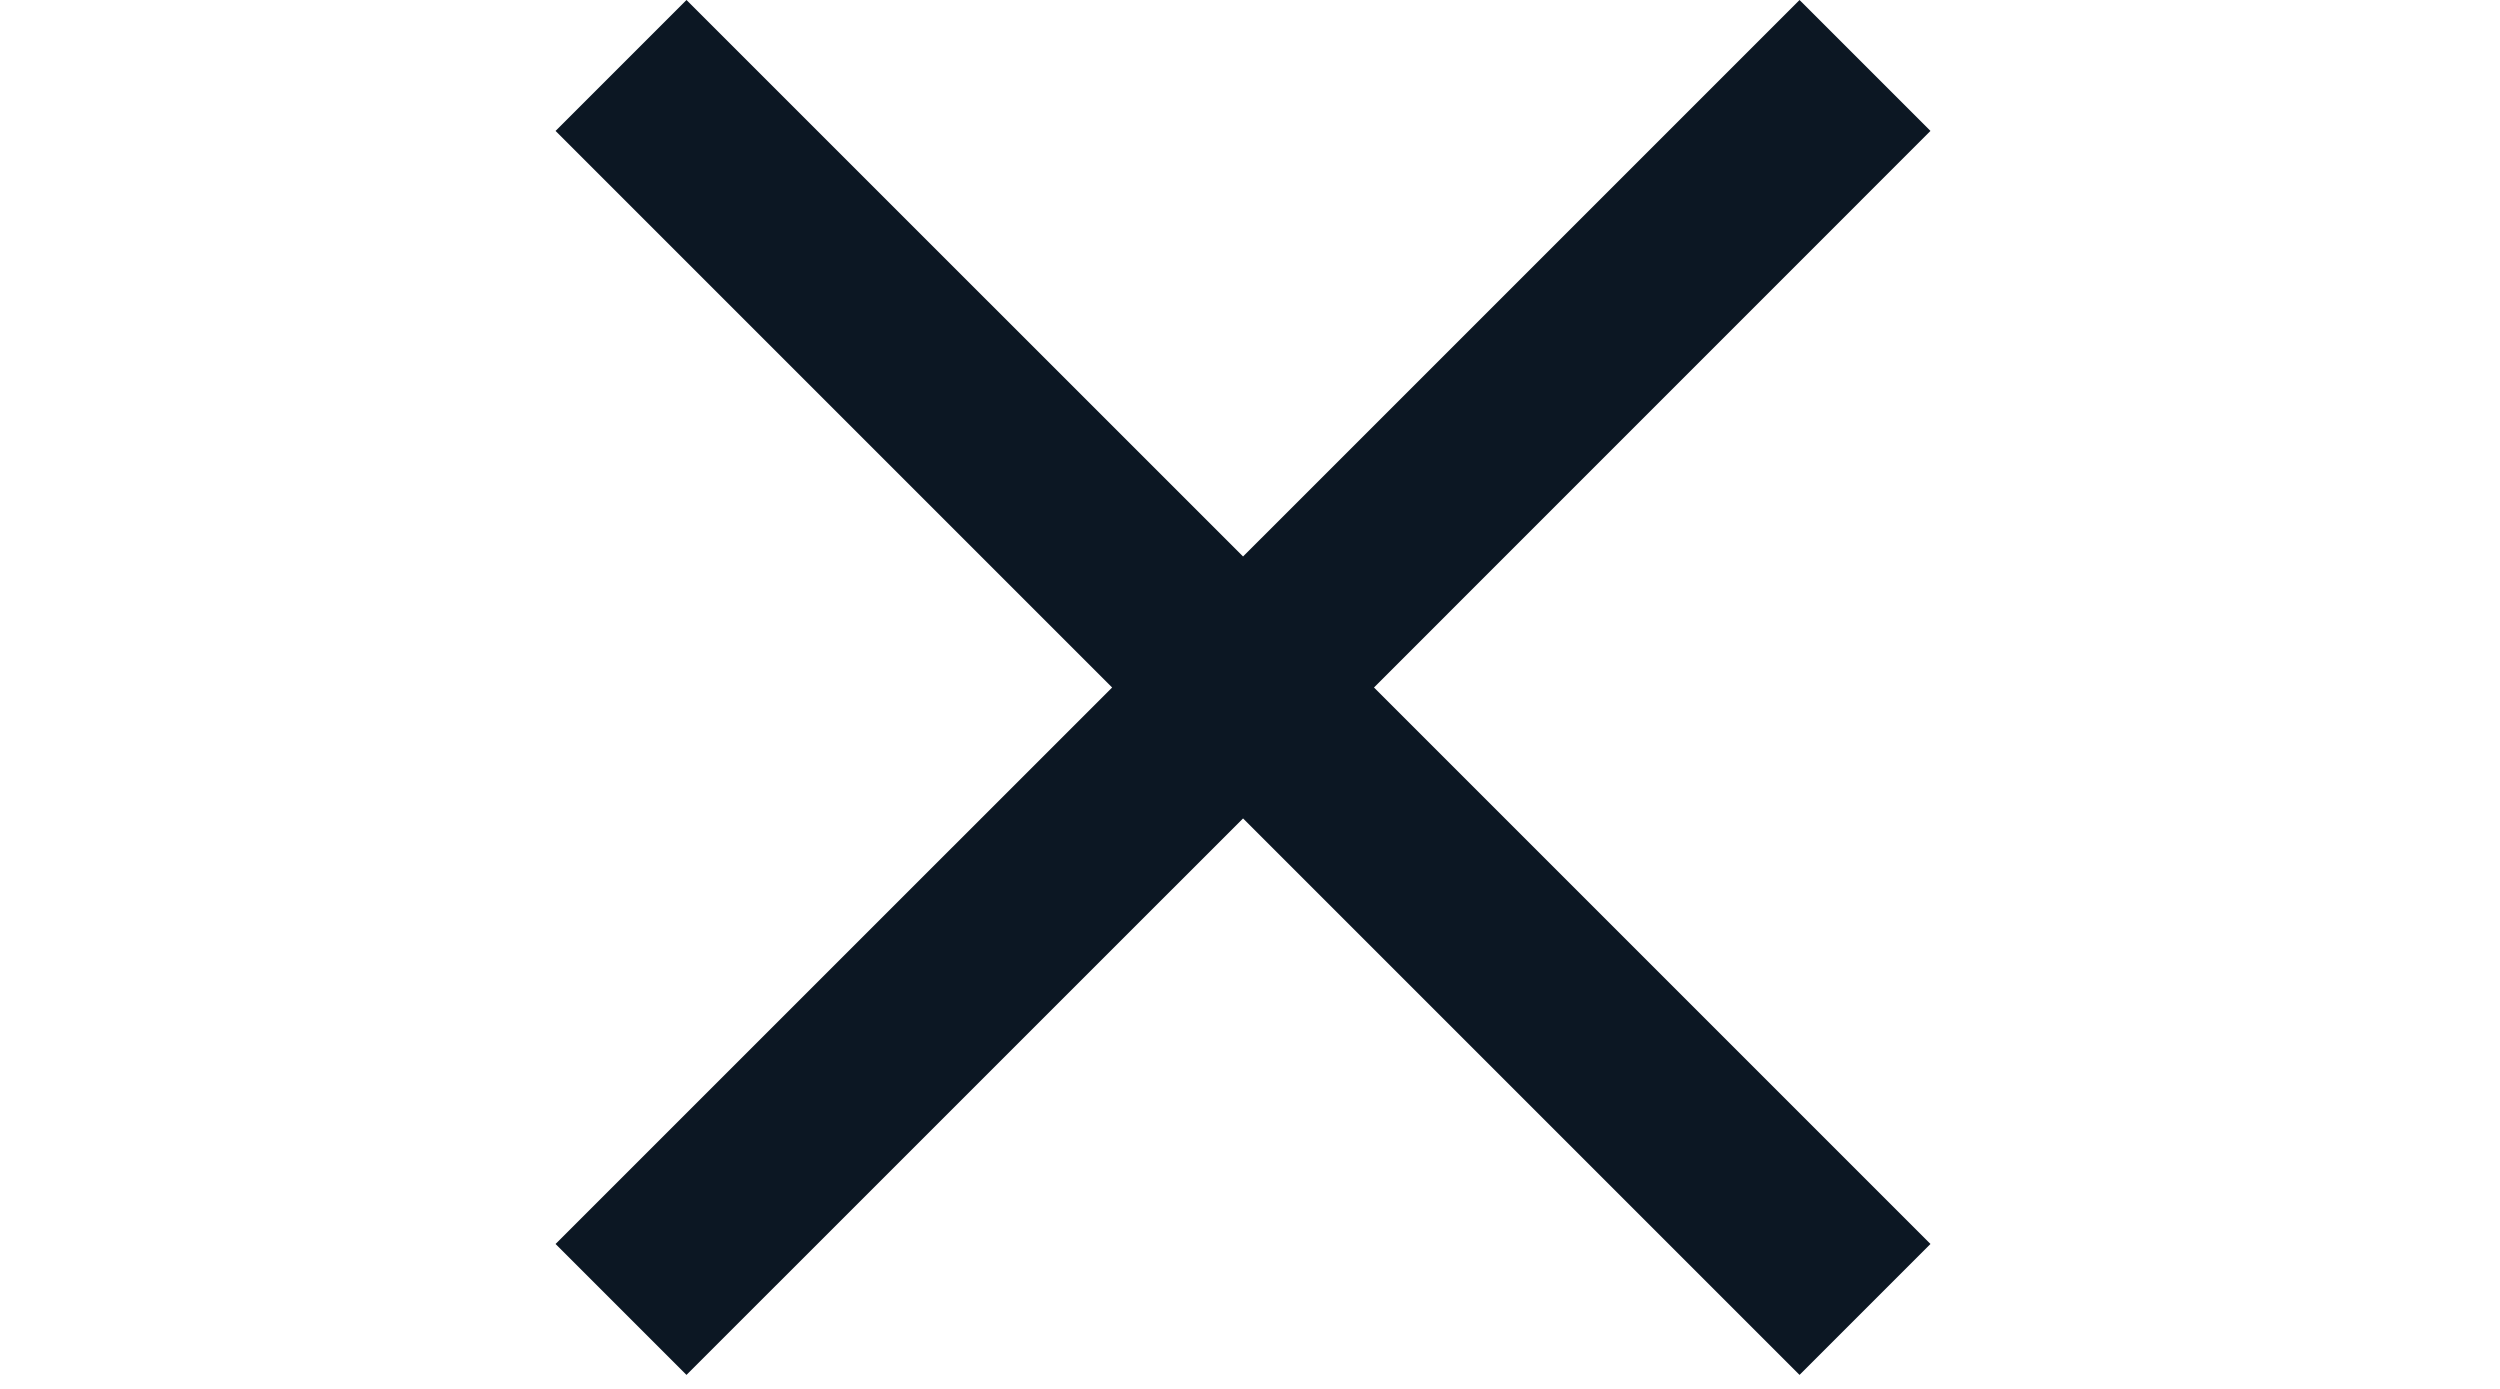 <svg width="27" height="15" viewBox="0 0 27 15" fill="none" xmlns="http://www.w3.org/2000/svg">
<path fill-rule="evenodd" clip-rule="evenodd" d="M13.425 8.839L19.435 14.849L20.849 13.435L14.839 7.425L20.849 1.414L19.435 3.18289e-05L13.425 6.01L7.414 0L6 1.414L12.011 7.425L6 13.435L7.414 14.849L13.425 8.839Z" fill="#0C1723"/>
</svg>
